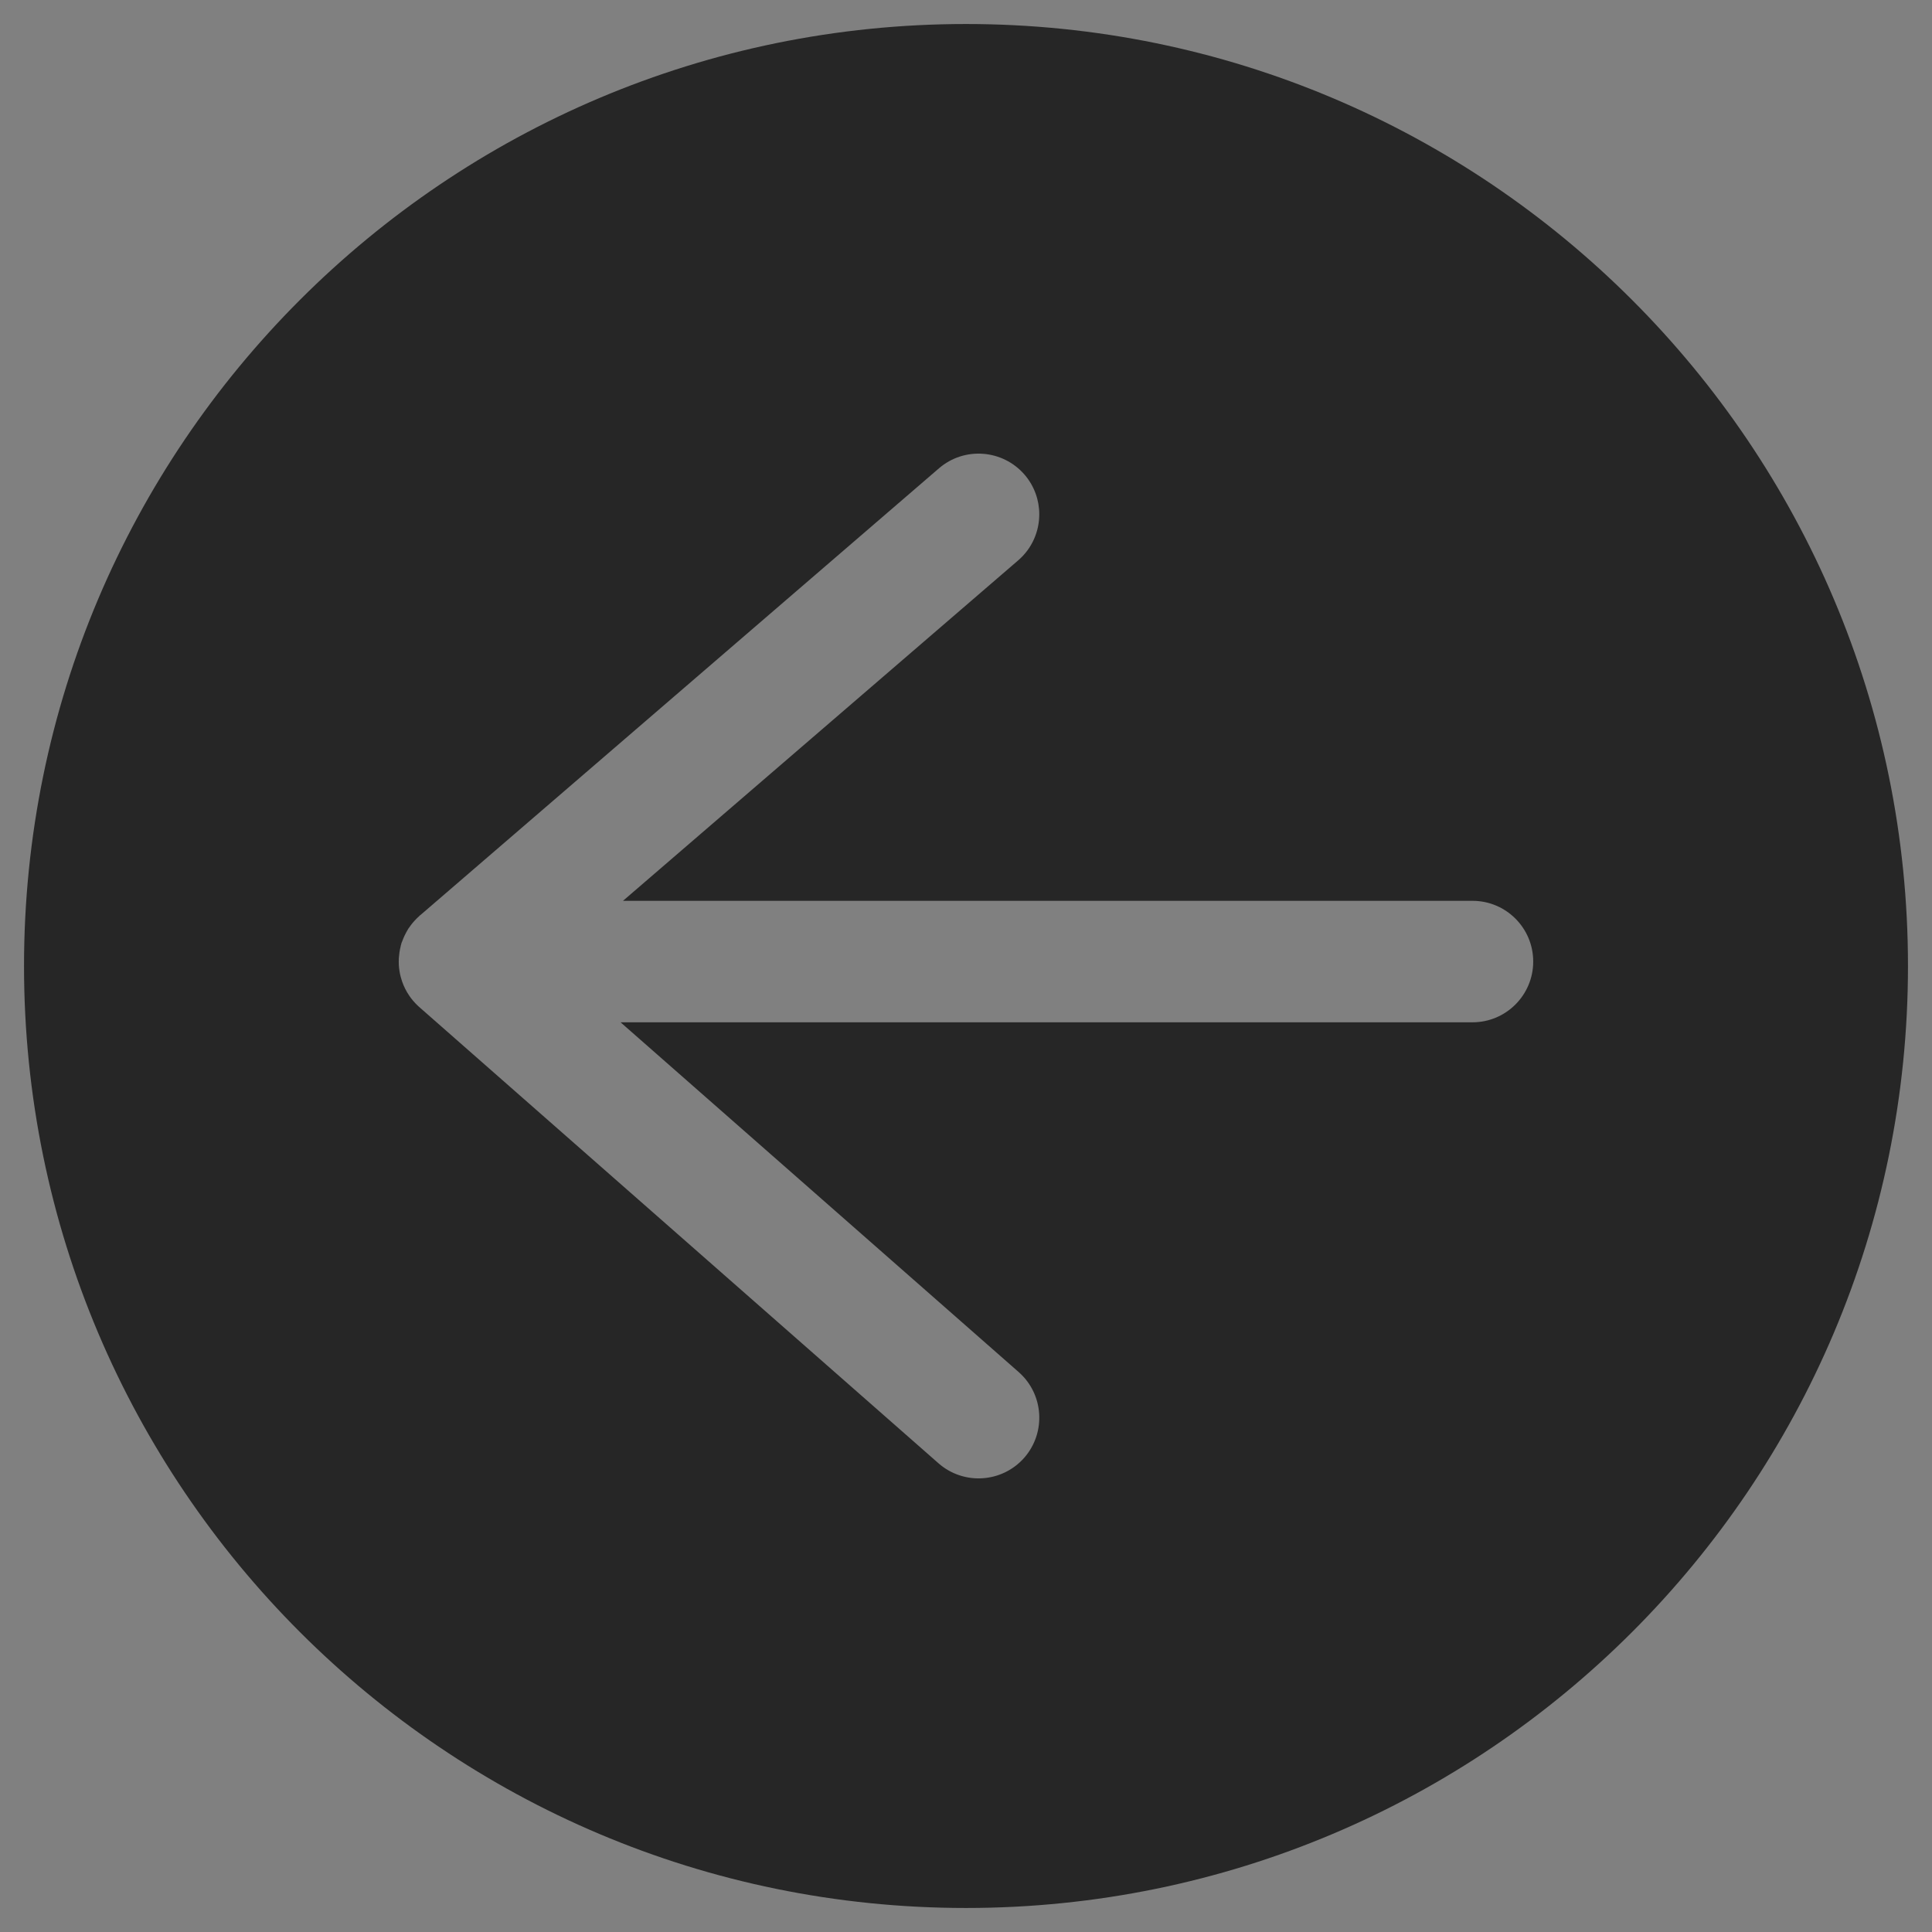 <?xml version="1.0" encoding="UTF-8"?> <!-- Generator: Adobe Illustrator 15.0.0, SVG Export Plug-In . SVG Version: 6.00 Build 0) --> <svg xmlns="http://www.w3.org/2000/svg" xmlns:xlink="http://www.w3.org/1999/xlink" id="Слой_1" x="0px" y="0px" width="300px" height="300px" viewBox="0 0 300 300" xml:space="preserve"><rect x="0" y="0" width="300" height="300" fill="#808080" stroke="none"/> <g id="Слой_1_1_"> <path fill="#262626" d="M150,296.27c80.779,0,146.27-65.488,146.27-146.271c0-80.778-65.49-146.27-146.27-146.27 C69.221,3.73,3.73,69.221,3.73,150C3.73,230.779,69.221,296.27,150,296.27z M145.73,227.221L65.35,156.59 c-0.58-0.489-1.11-1.04-1.561-1.64c-0.09-0.12-0.17-0.24-0.26-0.37c-0.45-0.66-0.81-1.38-1.08-2.149 c-0.04-0.101-0.07-0.209-0.1-0.318c-0.101-0.291-0.17-0.592-0.24-0.9c-0.03-0.149-0.061-0.311-0.08-0.47 c-0.05-0.29-0.08-0.59-0.1-0.9c0-0.17-0.011-0.35-0.011-0.528c0-0.16,0-0.32,0.011-0.49c0.01-0.14,0.02-0.28,0.04-0.42 c0.01-0.17,0.029-0.351,0.06-0.53c0.02-0.148,0.05-0.31,0.08-0.46c0.1-0.46,0.22-0.91,0.38-1.34c0.06-0.15,0.11-0.29,0.17-0.43 c0.061-0.142,0.13-0.28,0.19-0.42c0.069-0.142,0.14-0.271,0.21-0.41c0.22-0.4,0.46-0.78,0.729-1.142 c0.09-0.119,0.19-0.238,0.28-0.358c0.1-0.12,0.2-0.23,0.3-0.34c0.101-0.11,0.2-0.222,0.311-0.33c0.109-0.11,0.22-0.21,0.329-0.312 c0.11-0.1,0.221-0.2,0.341-0.3l80.449-69.31c3.94-3.4,9.899-2.95,13.3,0.988c1.53,1.78,2.28,3.972,2.28,6.15 c0,2.649-1.11,5.29-3.271,7.149L96.737,139.88h131.92c5.198,0,9.42,4.222,9.42,9.432c0,5.199-4.222,9.43-9.42,9.43H96.36 l61.82,54.311c3.909,3.439,4.289,9.392,0.859,13.312C155.6,230.27,149.641,230.65,145.73,227.221z"></path> </g> <g id="Слой_2"> </g> <g id="Слой_3"> <g> <path fill="#FFFFFF" d="M65.189,142.16c-0.06,0.05-0.119,0.11-0.18,0.17c0.11-0.1,0.221-0.2,0.34-0.3L65.189,142.16z"></path> <path fill="#FFFFFF" d="M63.79,143.67c-0.28,0.36-0.521,0.74-0.729,1.141C63.279,144.41,63.52,144.03,63.79,143.67z"></path> <path fill="#FFFFFF" d="M62.49,146.07c-0.17,0.43-0.29,0.88-0.381,1.34C62.21,146.95,62.33,146.5,62.49,146.07z"></path> </g> </g> </svg> 